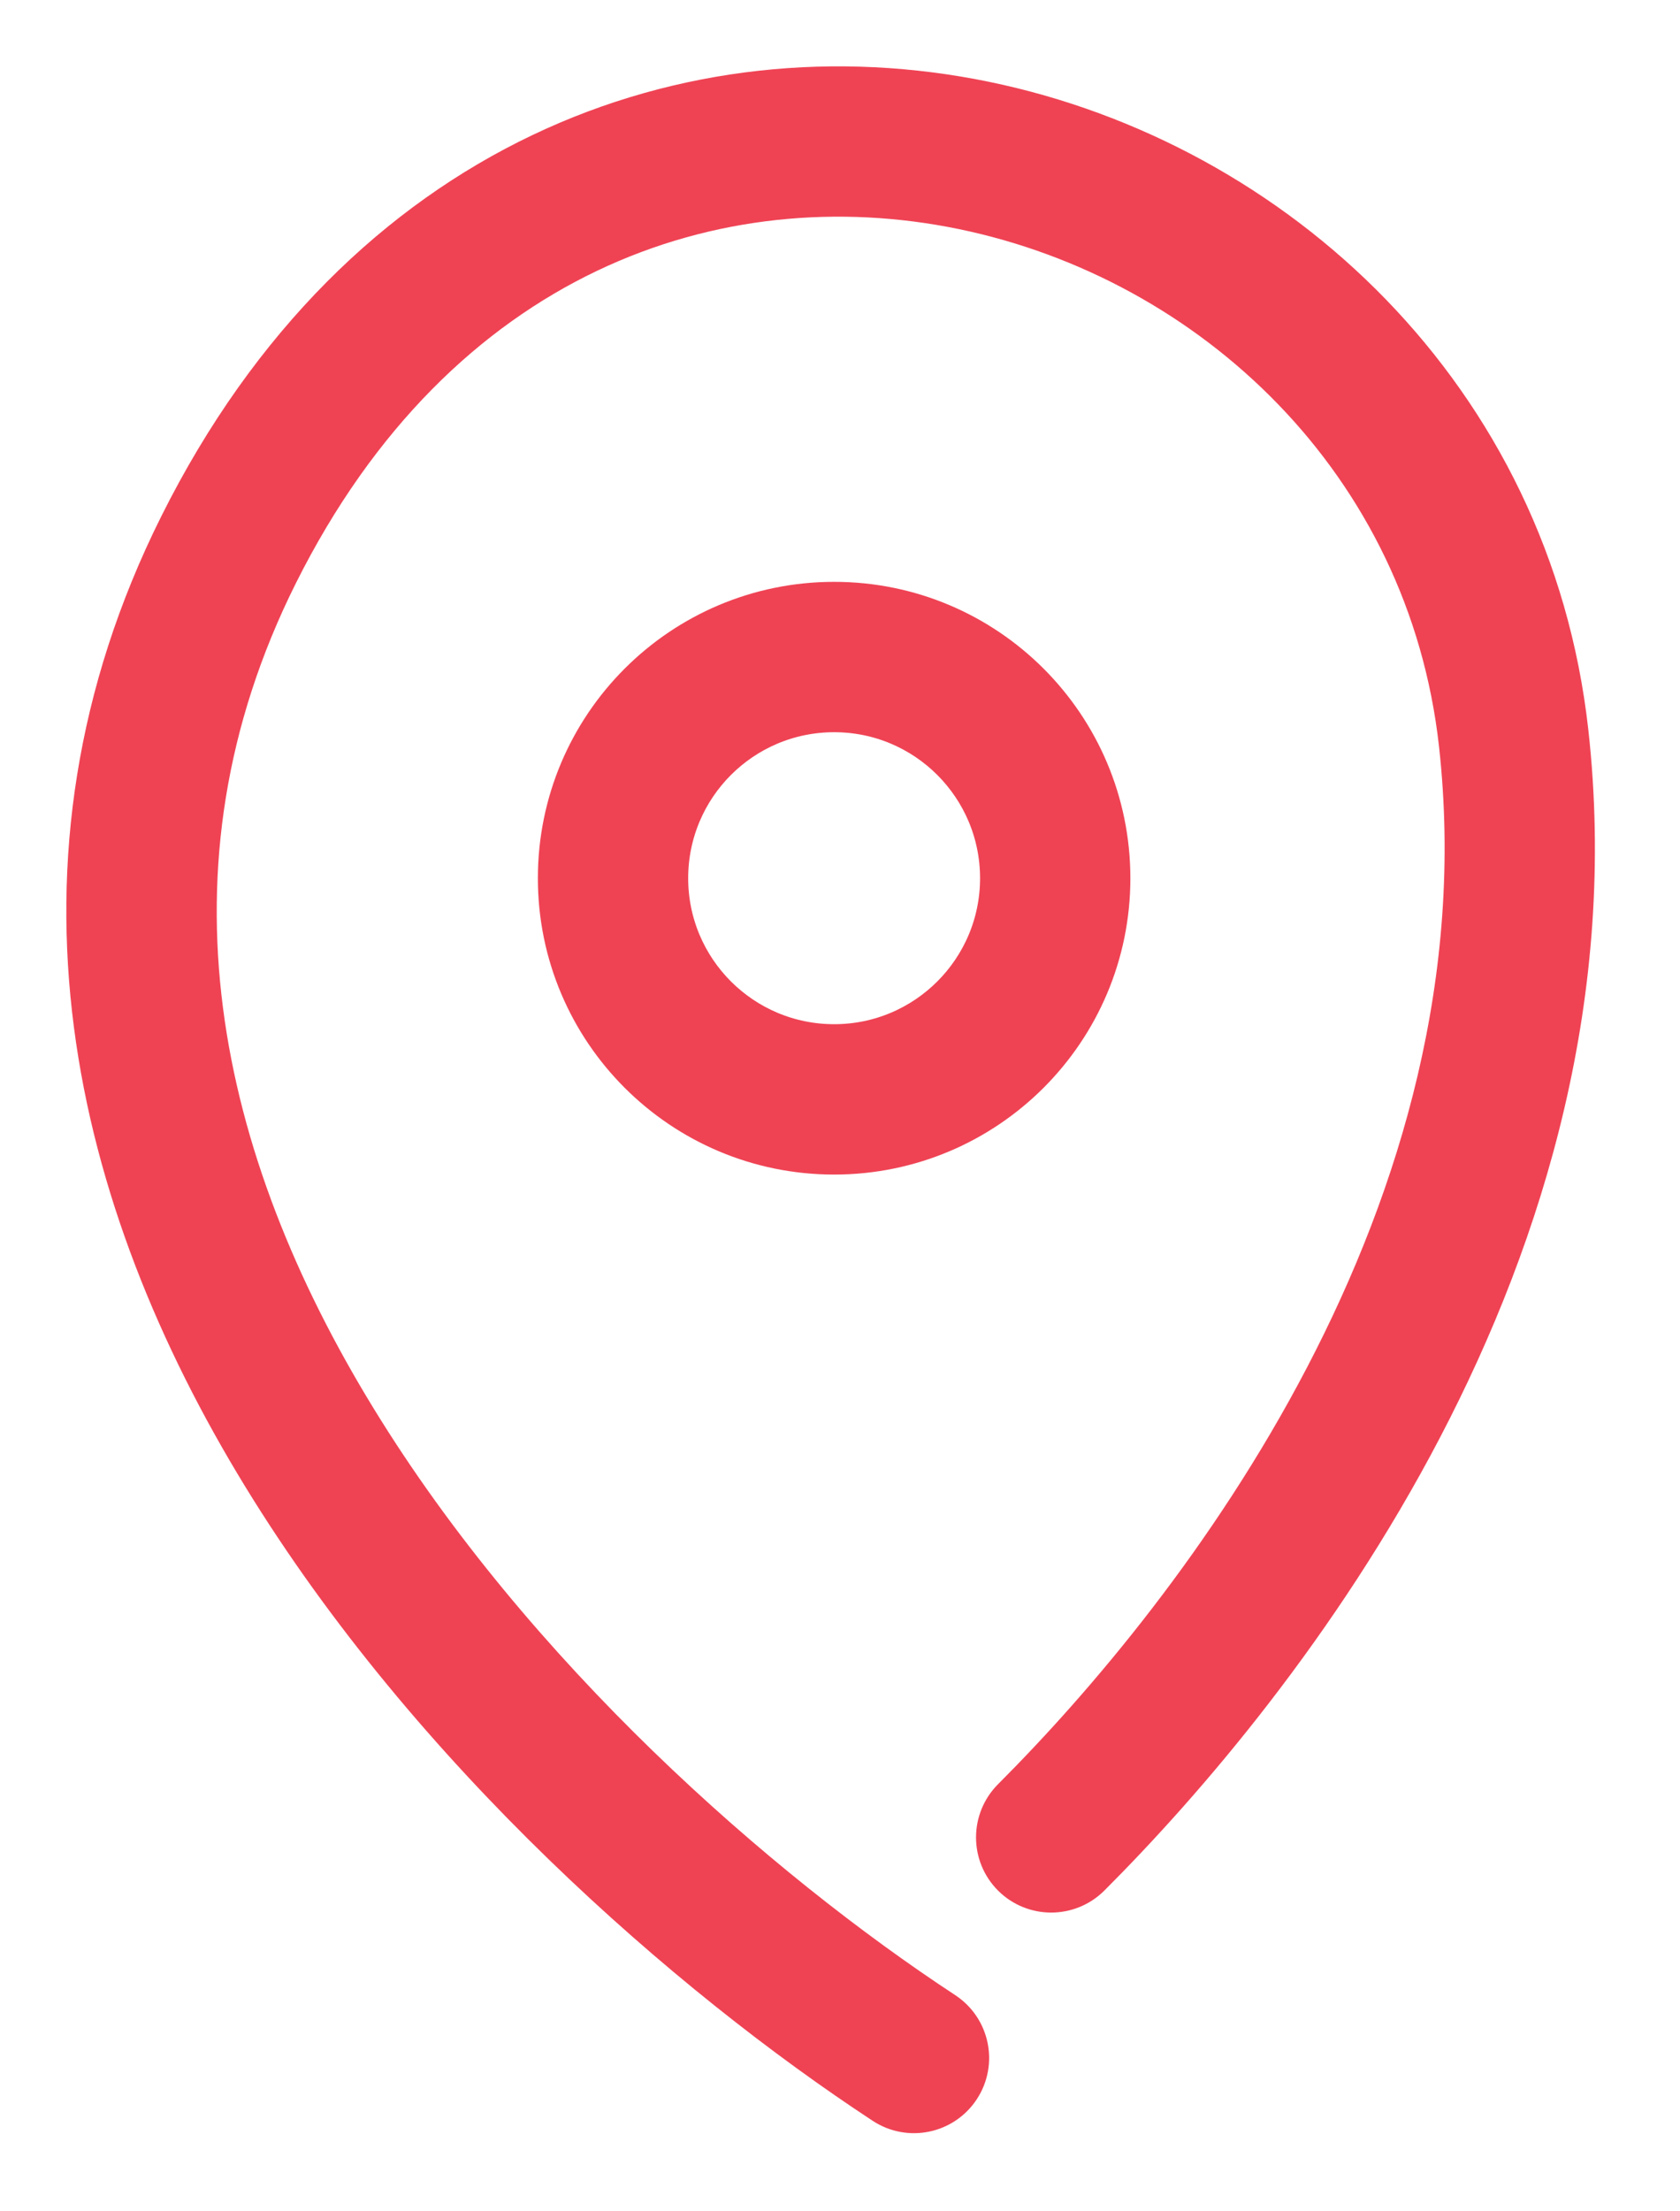 <?xml version="1.0" encoding="UTF-8"?> <svg xmlns="http://www.w3.org/2000/svg" width="19" height="25" viewBox="0 0 19 25" fill="none"><path fill-rule="evenodd" clip-rule="evenodd" d="M10.894 2.345C8.102 1.769 4.935 2.856 3.122 6.483C1.458 9.812 2.228 13.138 4.008 16.046C5.793 18.963 8.553 21.378 10.666 22.765C10.943 22.947 11.02 23.319 10.838 23.596C10.656 23.873 10.284 23.95 10.007 23.768C7.792 22.314 4.887 19.781 2.984 16.672C1.076 13.555 0.135 9.775 2.049 5.946C4.111 1.822 7.824 0.487 11.136 1.17C14.413 1.846 17.296 4.504 17.715 8.28C18.367 14.149 14.47 19.04 12.313 21.197C12.078 21.431 11.698 21.431 11.464 21.197C11.23 20.963 11.23 20.583 11.464 20.348C13.57 18.242 17.111 13.704 16.523 8.412C16.167 5.212 13.721 2.929 10.894 2.345Z" fill="#EF4354" stroke="#EF4354" stroke-width="0.5"></path><path fill-rule="evenodd" clip-rule="evenodd" d="M9.434 11.829C10.483 11.829 11.334 10.978 11.334 9.929C11.334 8.879 10.483 8.028 9.434 8.028C8.384 8.028 7.533 8.879 7.533 9.929C7.533 10.978 8.384 11.829 9.434 11.829ZM9.434 13.029C11.146 13.029 12.534 11.641 12.534 9.929C12.534 8.216 11.146 6.828 9.434 6.828C7.721 6.828 6.333 8.216 6.333 9.929C6.333 11.641 7.721 13.029 9.434 13.029Z" fill="#EF4354" stroke="#EF4354" stroke-width="0.5"></path></svg> 